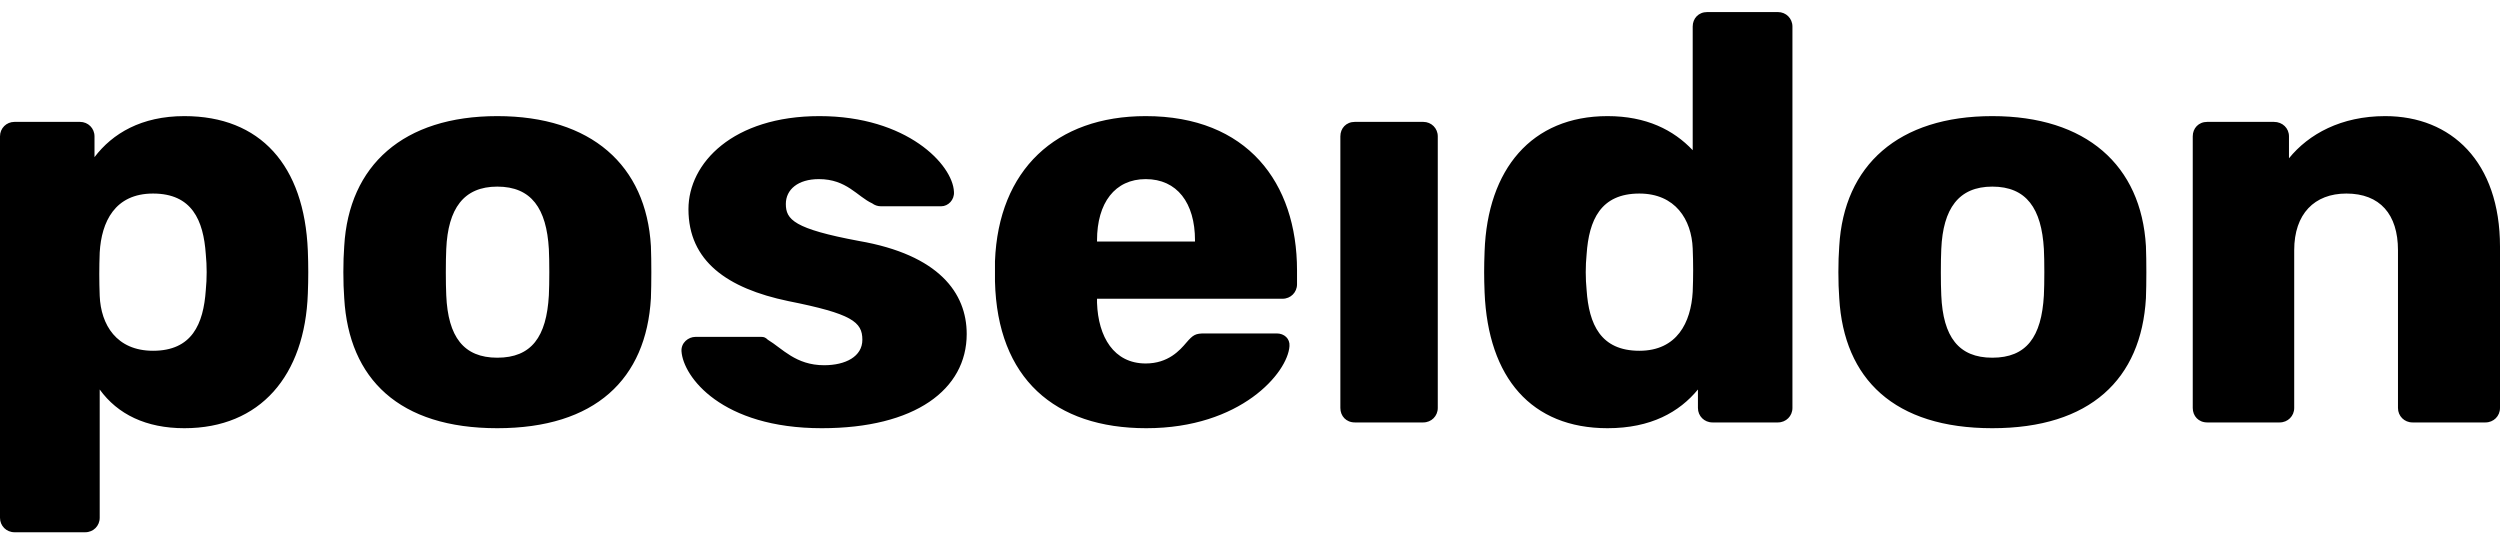 <svg width="110" height="24" viewBox="0 0 110 24" fill="none" xmlns="http://www.w3.org/2000/svg">
<path d="M3.75 23.419C4.107 23.419 4.387 23.139 4.387 22.783V17.138C5.178 18.231 6.428 18.841 8.112 18.841C11.453 18.841 13.417 16.527 13.545 12.916C13.57 12.255 13.57 11.695 13.545 11.034C13.392 7.27 11.453 5.109 8.112 5.109C6.224 5.109 4.949 5.872 4.158 6.914V5.999C4.158 5.643 3.877 5.363 3.52 5.363H0.638C0.281 5.363 0 5.643 0 5.999V22.783C0 23.139 0.281 23.419 0.638 23.419H3.75ZM6.734 15.434C5.127 15.434 4.438 14.289 4.387 13.018C4.362 12.357 4.362 11.772 4.387 11.11C4.464 9.763 5.051 8.516 6.734 8.516C8.443 8.516 8.953 9.686 9.055 11.187C9.106 11.695 9.106 12.255 9.055 12.763C8.953 14.264 8.443 15.434 6.734 15.434ZM21.88 18.841C26.191 18.841 28.436 16.68 28.64 13.12C28.665 12.458 28.665 11.492 28.64 10.831C28.436 7.27 26.012 5.109 21.88 5.109C17.748 5.109 15.35 7.27 15.146 10.831C15.095 11.492 15.095 12.458 15.146 13.12C15.35 16.68 17.569 18.841 21.88 18.841ZM21.88 15.739C20.401 15.739 19.712 14.823 19.635 12.992C19.61 12.484 19.61 11.466 19.635 10.958C19.712 9.178 20.401 8.211 21.88 8.211C23.385 8.211 24.048 9.178 24.15 10.958C24.176 11.466 24.176 12.484 24.15 12.992C24.048 14.823 23.385 15.739 21.88 15.739ZM36.158 18.841C40.265 18.841 42.535 17.138 42.535 14.696C42.535 12.891 41.311 11.212 37.791 10.602C34.934 10.068 34.577 9.661 34.577 8.974C34.577 8.338 35.113 7.881 36.031 7.881C37.255 7.881 37.715 8.644 38.378 8.949C38.48 9.025 38.607 9.076 38.76 9.076H41.413C41.719 9.076 42 8.796 41.974 8.44C41.923 7.245 39.908 5.109 36.056 5.109C32.256 5.109 30.292 7.169 30.292 9.203C30.292 11.492 32.001 12.687 34.679 13.247C37.485 13.806 37.944 14.162 37.944 14.95C37.944 15.688 37.204 16.07 36.261 16.07C35.011 16.07 34.424 15.332 33.786 14.95C33.684 14.849 33.608 14.823 33.506 14.823H30.598C30.292 14.823 29.96 15.078 29.986 15.459C30.062 16.578 31.746 18.841 36.158 18.841ZM50.437 18.841C54.595 18.841 56.661 16.4 56.737 15.23C56.763 14.9 56.508 14.671 56.176 14.671H53.013C52.605 14.671 52.503 14.722 52.197 15.078C51.916 15.408 51.406 15.993 50.411 15.993C49.009 15.993 48.32 14.823 48.269 13.323V13.145H56.431C56.788 13.145 57.069 12.865 57.069 12.509V11.899C57.069 8.033 54.875 5.109 50.411 5.109C46.458 5.109 43.932 7.474 43.779 11.492V12.382C43.882 16.654 46.407 18.841 50.437 18.841ZM52.58 10.627H48.269V10.576C48.269 8.923 49.06 7.881 50.411 7.881C51.789 7.881 52.58 8.923 52.58 10.576V10.627ZM62.624 18.587C62.981 18.587 63.262 18.307 63.262 17.951V5.999C63.262 5.643 62.981 5.363 62.624 5.363H59.614C59.231 5.363 58.976 5.643 58.976 5.999V17.951C58.976 18.307 59.231 18.587 59.614 18.587H62.624ZM70.73 18.841C72.643 18.841 73.892 18.129 74.709 17.138V17.951C74.709 18.307 74.989 18.587 75.347 18.587H78.229C78.586 18.587 78.867 18.307 78.867 17.951V1.167C78.867 0.811 78.586 0.531 78.229 0.531H75.117C74.734 0.531 74.479 0.811 74.479 1.167V6.609C73.638 5.719 72.439 5.109 70.73 5.109C67.388 5.109 65.449 7.448 65.322 11.059C65.296 11.746 65.296 12.204 65.322 12.865C65.475 16.629 67.388 18.841 70.73 18.841ZM72.132 15.434C70.424 15.434 69.913 14.264 69.811 12.763C69.76 12.255 69.76 11.695 69.811 11.187C69.913 9.686 70.424 8.516 72.132 8.516C73.714 8.516 74.428 9.661 74.479 10.932C74.505 11.594 74.505 12.178 74.479 12.84C74.403 14.188 73.79 15.434 72.132 15.434ZM87.661 18.841C91.972 18.841 94.216 16.68 94.421 13.12C94.446 12.458 94.446 11.492 94.421 10.831C94.216 7.27 91.793 5.109 87.661 5.109C83.529 5.109 81.131 7.27 80.927 10.831C80.876 11.492 80.876 12.458 80.927 13.12C81.131 16.68 83.35 18.841 87.661 18.841ZM87.661 15.739C86.181 15.739 85.493 14.823 85.416 12.992C85.391 12.484 85.391 11.466 85.416 10.958C85.493 9.178 86.181 8.211 87.661 8.211C89.166 8.211 89.829 9.178 89.931 10.958C89.957 11.466 89.957 12.484 89.931 12.992C89.829 14.823 89.166 15.739 87.661 15.739ZM100.307 18.587C100.664 18.587 100.945 18.307 100.945 17.951V11.009C100.945 9.407 101.837 8.516 103.24 8.516C104.72 8.516 105.511 9.432 105.511 11.009V17.951C105.511 18.307 105.791 18.587 106.148 18.587H109.362C109.719 18.587 110 18.307 110 17.951V10.856C110 7.118 107.857 5.109 104.949 5.109C103.011 5.109 101.582 5.897 100.715 6.965V5.999C100.715 5.643 100.435 5.363 100.052 5.363H97.118C96.736 5.363 96.481 5.643 96.481 5.999V17.951C96.481 18.307 96.736 18.587 97.118 18.587H100.307Z" fill="black"/>
</svg>

